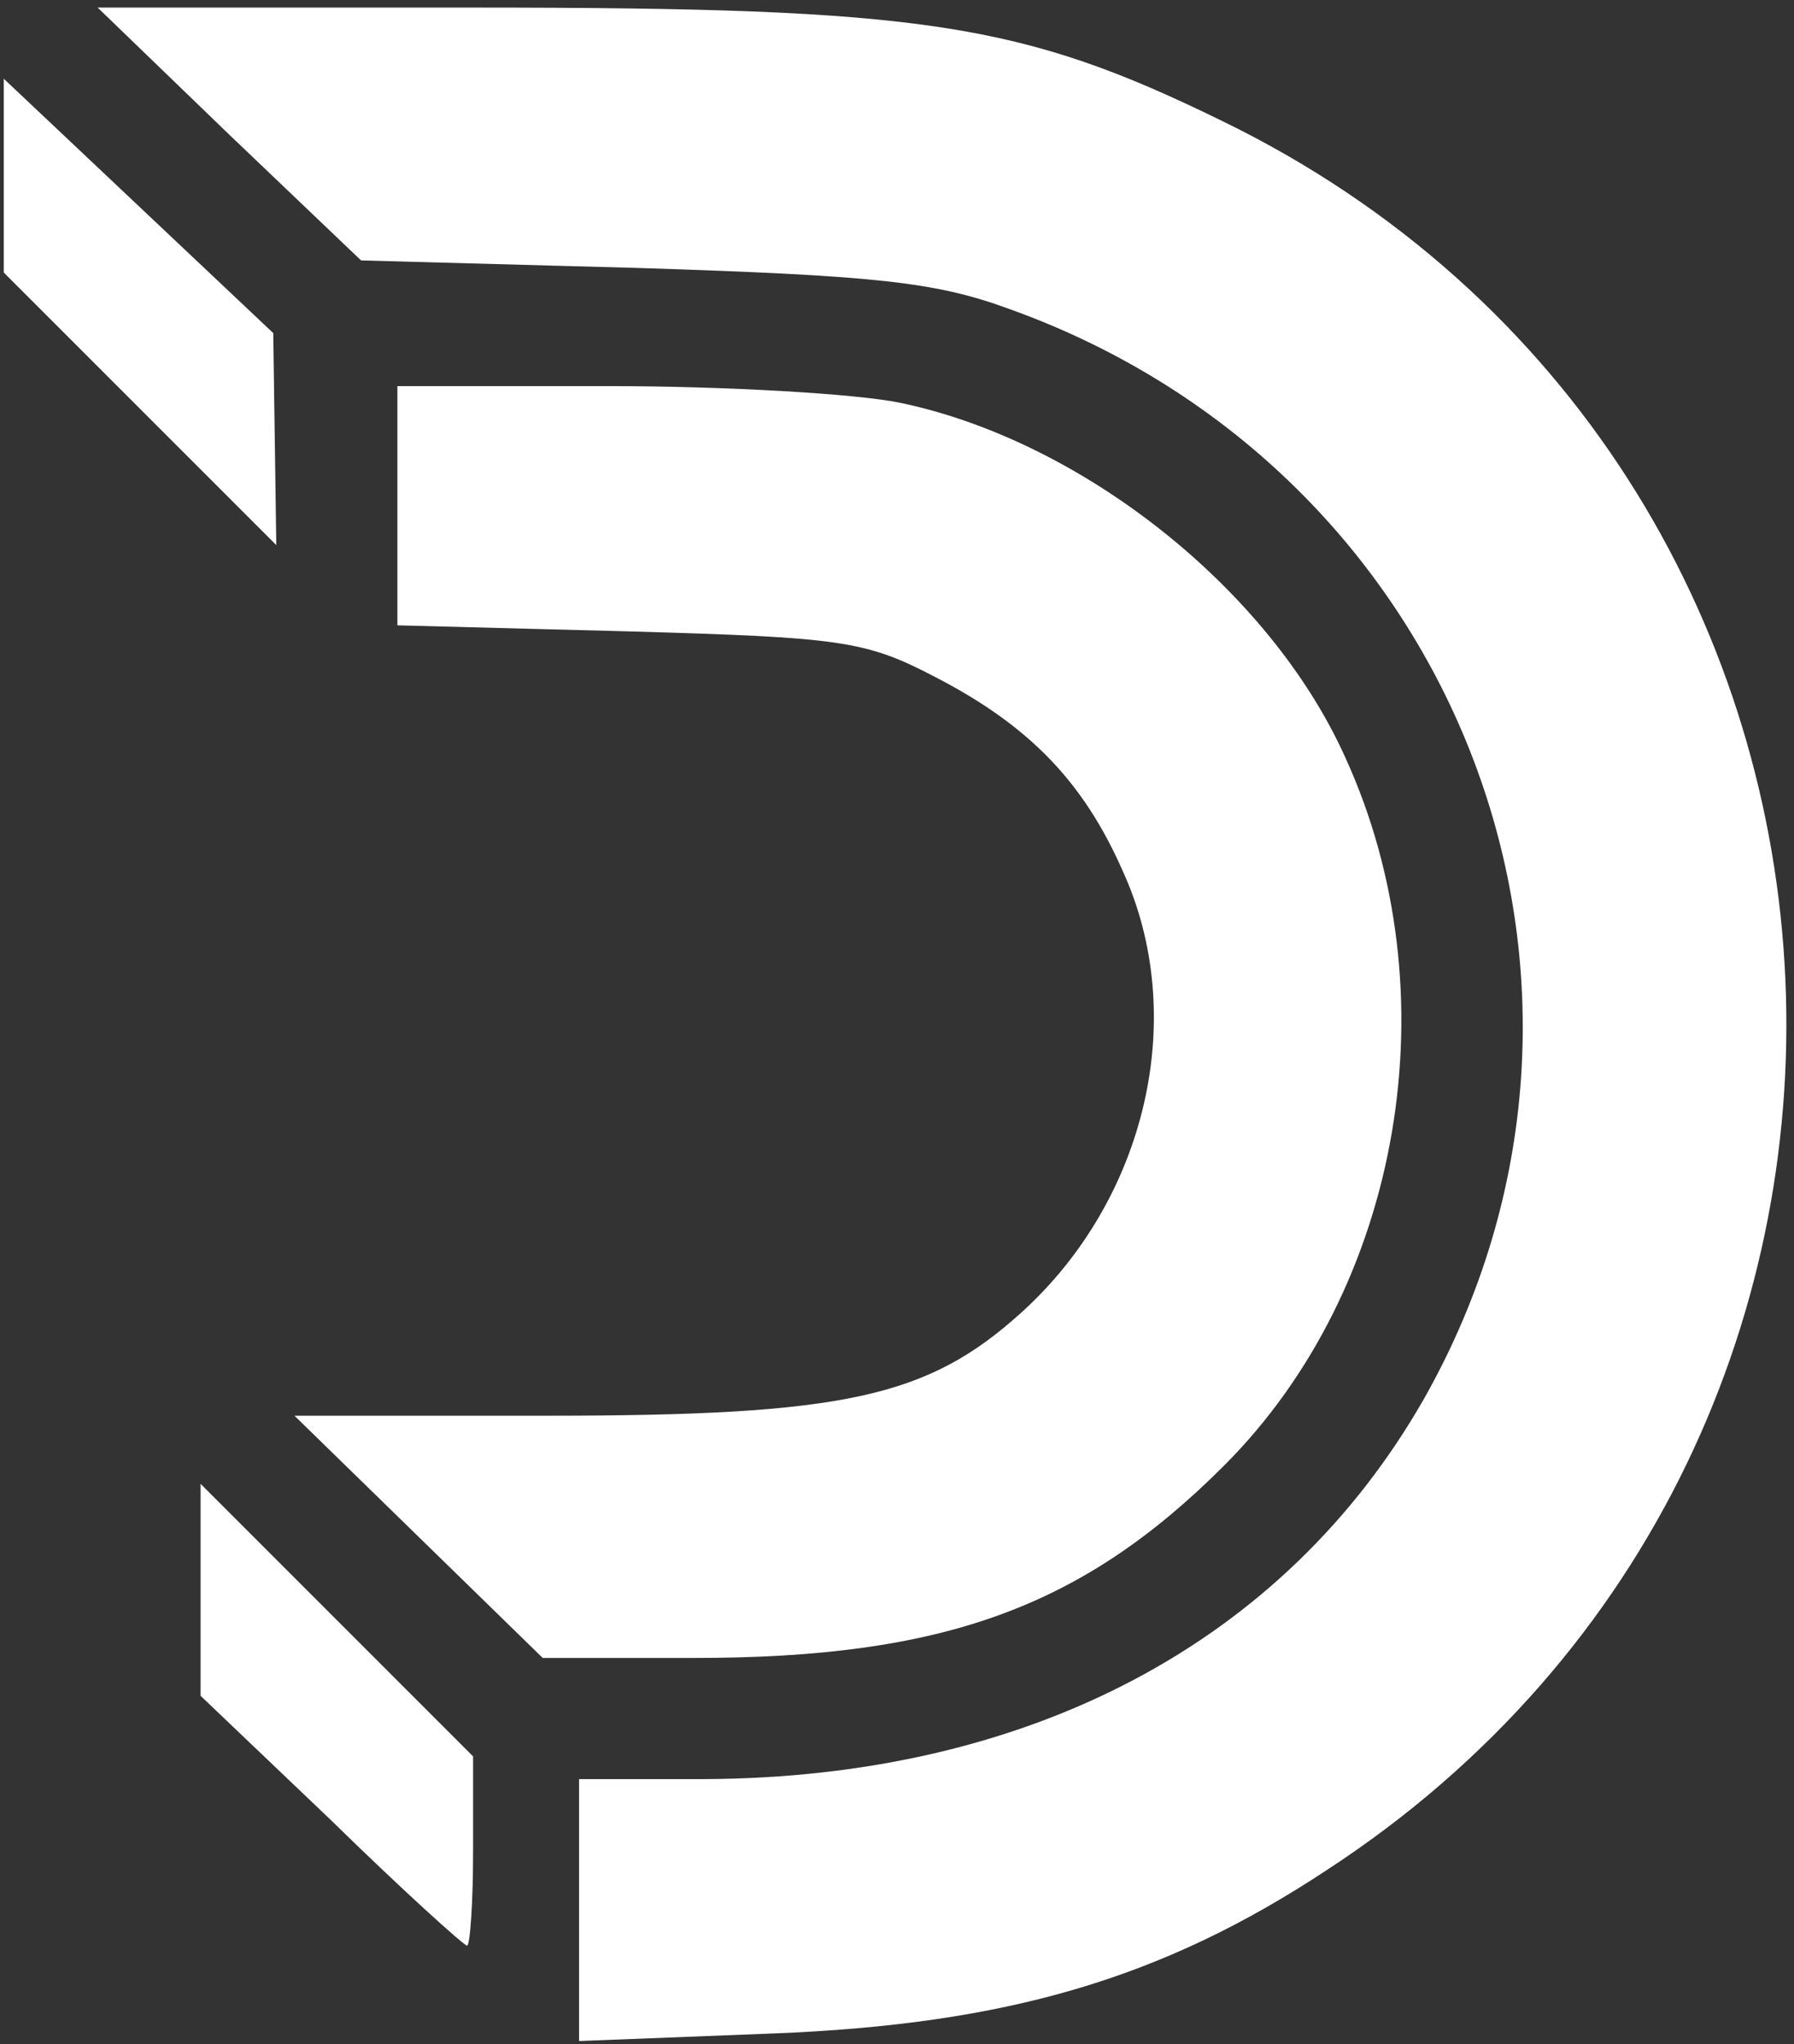 <svg xmlns="http://www.w3.org/2000/svg" width="158" height="180" viewBox="0 0 158 180" fill="none"><rect x="0" y="0" width="158" height="180" fill="#333333" stroke="none"/><path d="M20.2 11.867L31.8 22.933L56.333 23.6C77 24.267 82.333 24.8 88.866 27.2C128.733 41.467 145.933 86.933 125.4 123.2C113.133 144.667 90.6 156.533 62.066 156.667H51V168.133V179.733L68.066 179.067C88.6 178.267 102.333 174.267 116.866 164.667C174.733 126.933 169.533 40.8 107.666 10.667C89.933 2 81.4 0.667 41.8 0.667H8.6L20.2 11.867Z" fill="white"></path><path d="M0.333 15.467V24L12.333 36L24.333 48L24.2 38.667L24.066 29.333L12.2 18.133L0.333 6.933V15.467Z" fill="white"></path><path d="M34.999 44.533V55.067L55.399 55.6C74.066 56.133 76.199 56.4 82.333 59.6C90.599 63.867 95.399 68.8 98.866 76.667C104.733 89.467 100.999 105.6 89.933 115.6C81.666 123.067 74.333 124.667 48.199 124.667H25.933L36.866 135.333L47.799 146H61.133C82.999 146 95.266 141.6 107.799 129.067C123.533 113.333 127.933 87.333 118.466 66.667C111.799 51.867 95.266 38.8 79.266 35.467C75.399 34.667 63.799 34 53.666 34H34.999V44.533Z" fill="white"></path><path d="M17.666 140V149.333L29.133 160.266C35.399 166.4 40.866 171.333 41.133 171.333C41.399 171.333 41.666 167.6 41.666 162.933V154.666L29.666 142.666L17.666 130.666V140Z" fill="white"></path></svg>